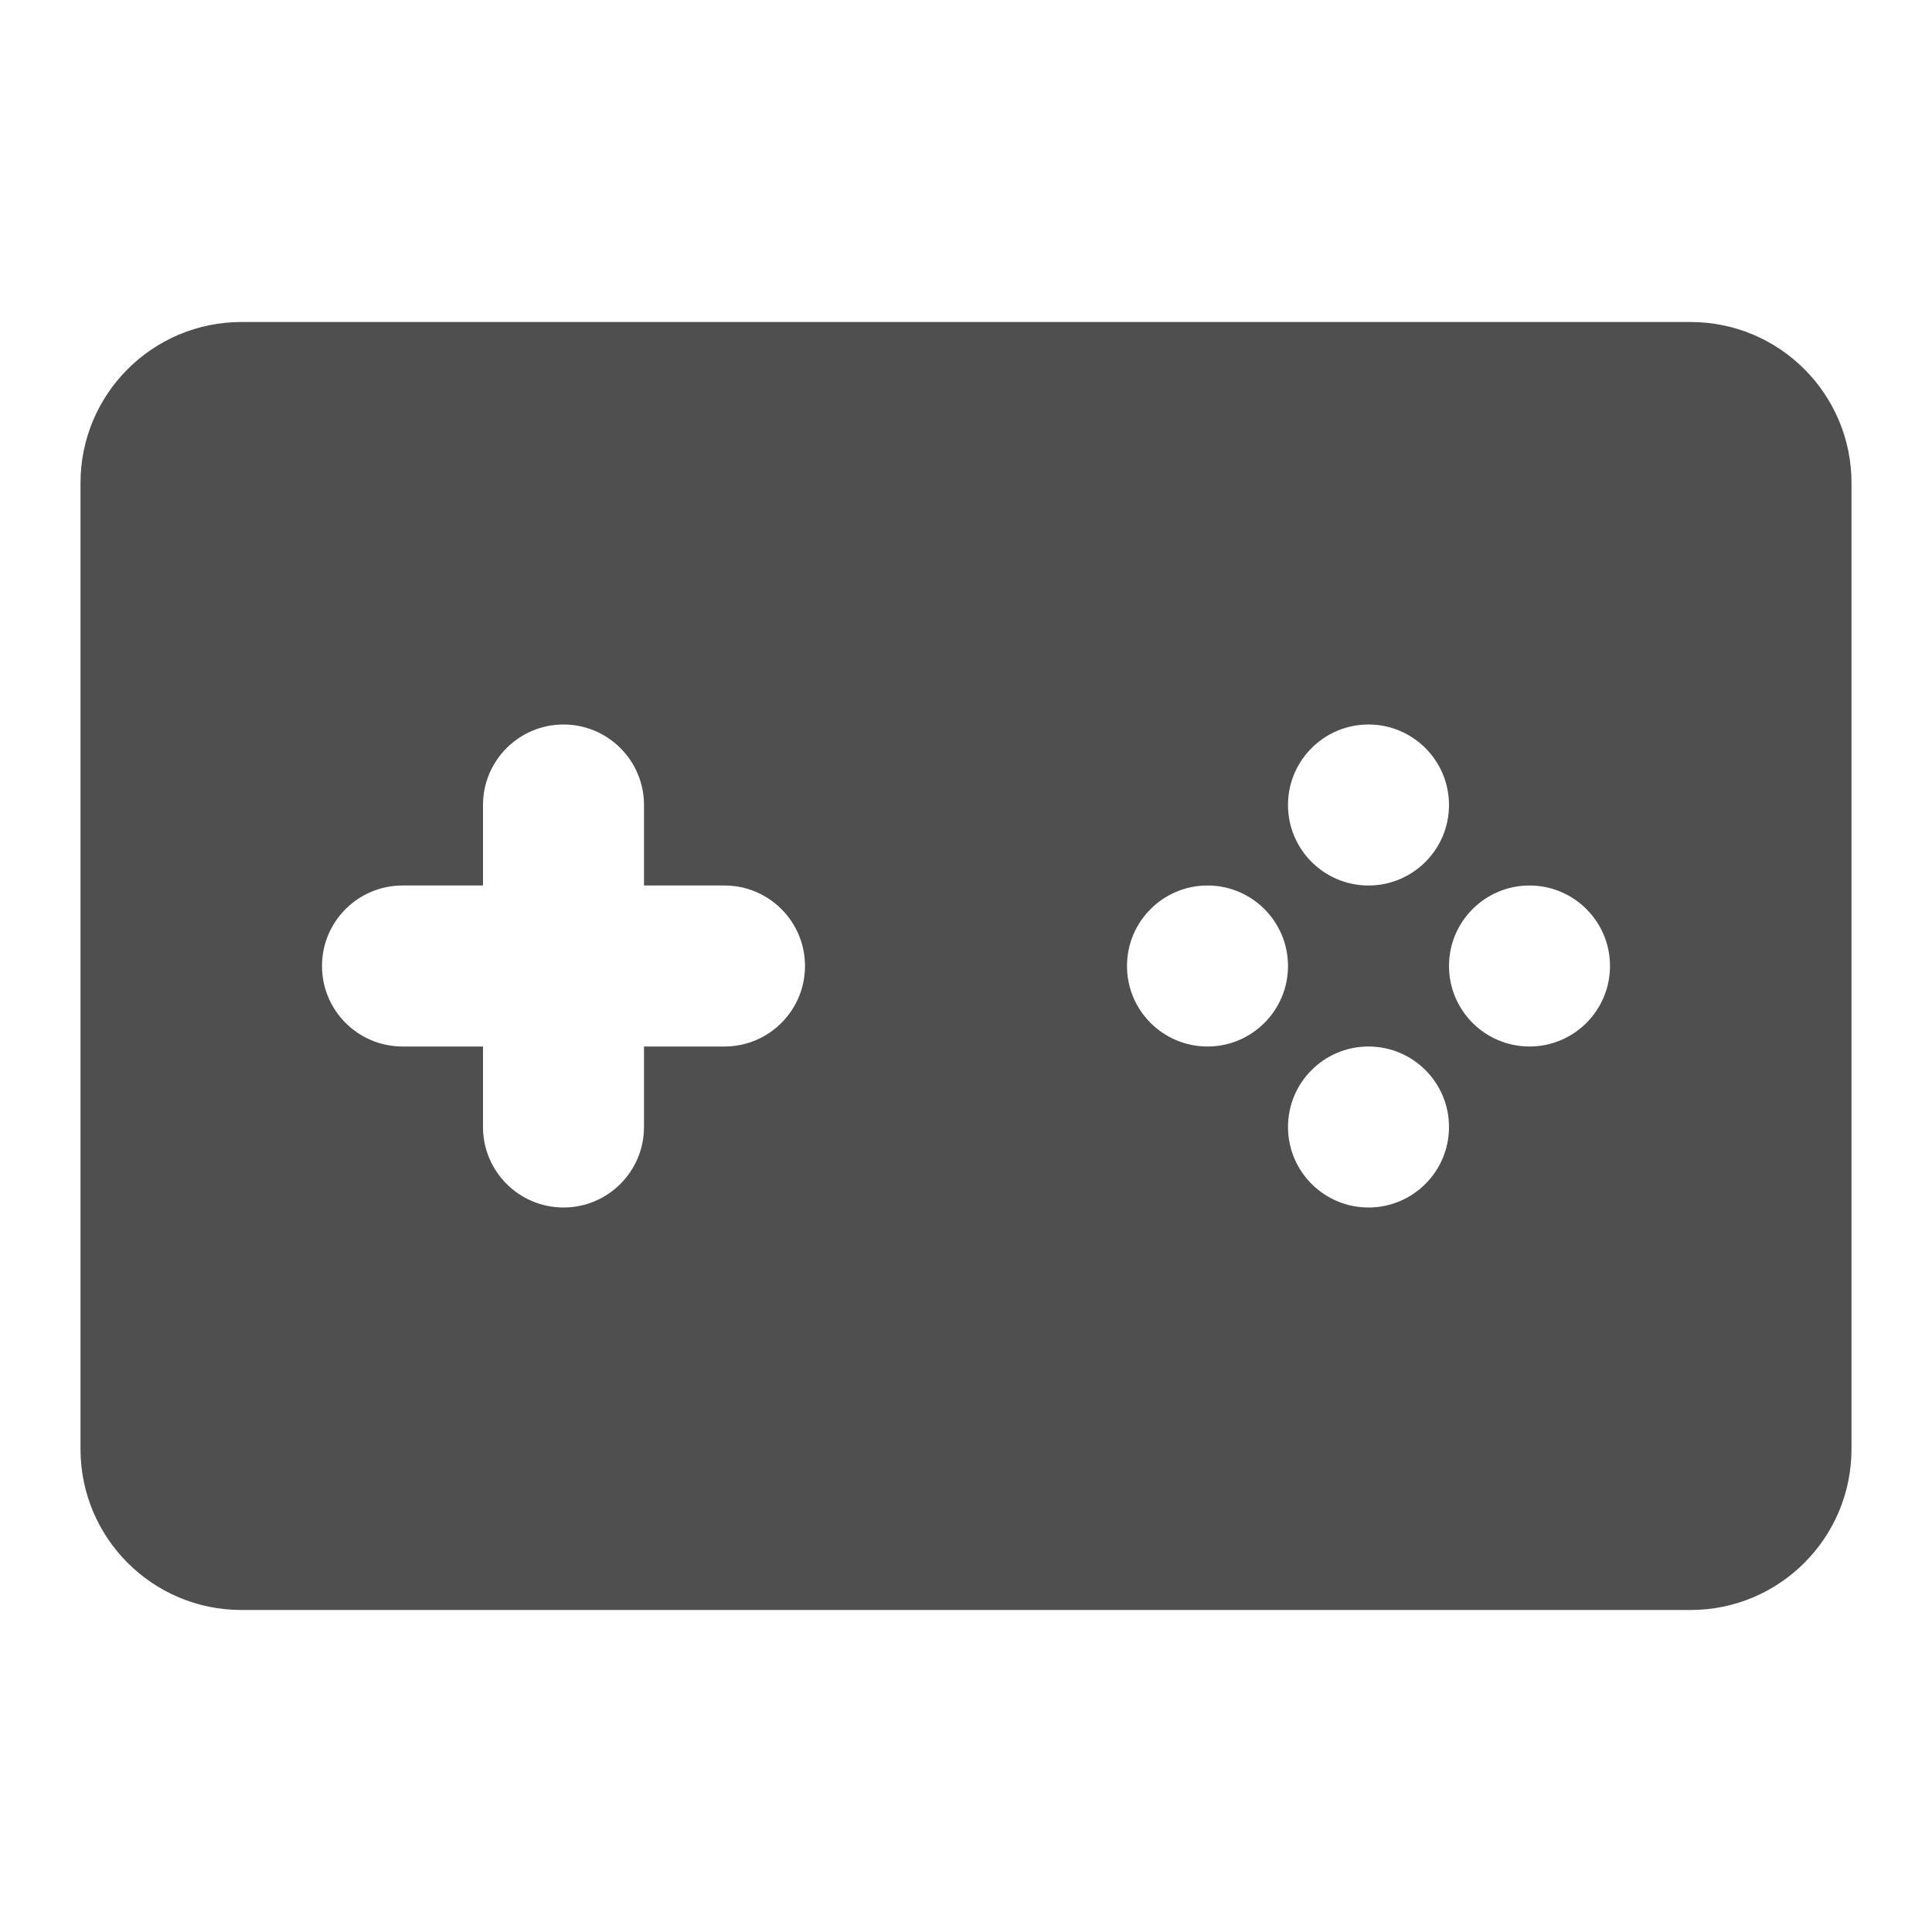 <?xml version="1.0" ?><!-- Скачано с сайта svg4.ru / Downloaded from svg4.ru -->
<svg width="800px" height="800px" viewBox="0 0 24 24" fill="none" xmlns="http://www.w3.org/2000/svg"><path clip-rule="evenodd" d="M3 4C1.895 4 1 4.895 1 6V18C1 19.105 1.895 20 3 20H21C22.105 20 23 19.105 23 18V6C23 4.895 22.105 4 21 4H3ZM7 15C6.448 15 6 14.552 6 14V13H5C4.448 13 4 12.552 4 12C4 11.448 4.448 11 5 11H6V10C6 9.448 6.448 9 7 9C7.552 9 8 9.448 8 10V11H9C9.552 11 10 11.448 10 12C10 12.552 9.552 13 9 13H8V14C8 14.552 7.552 15 7 15ZM17 11C17.552 11 18 10.552 18 10C18 9.448 17.552 9 17 9C16.448 9 16 9.448 16 10C16 10.552 16.448 11 17 11ZM18 14C18 14.552 17.552 15 17 15C16.448 15 16 14.552 16 14C16 13.448 16.448 13 17 13C17.552 13 18 13.448 18 14ZM18 12C18 12.552 18.448 13 19 13C19.552 13 20 12.552 20 12C20 11.448 19.552 11 19 11C18.448 11 18 11.448 18 12ZM15 13C14.448 13 14 12.552 14 12C14 11.448 14.448 11 15 11C15.552 11 16 11.448 16 12C16 12.552 15.552 13 15 13Z" fill="#4F4F4F" fill-rule="evenodd"/></svg>